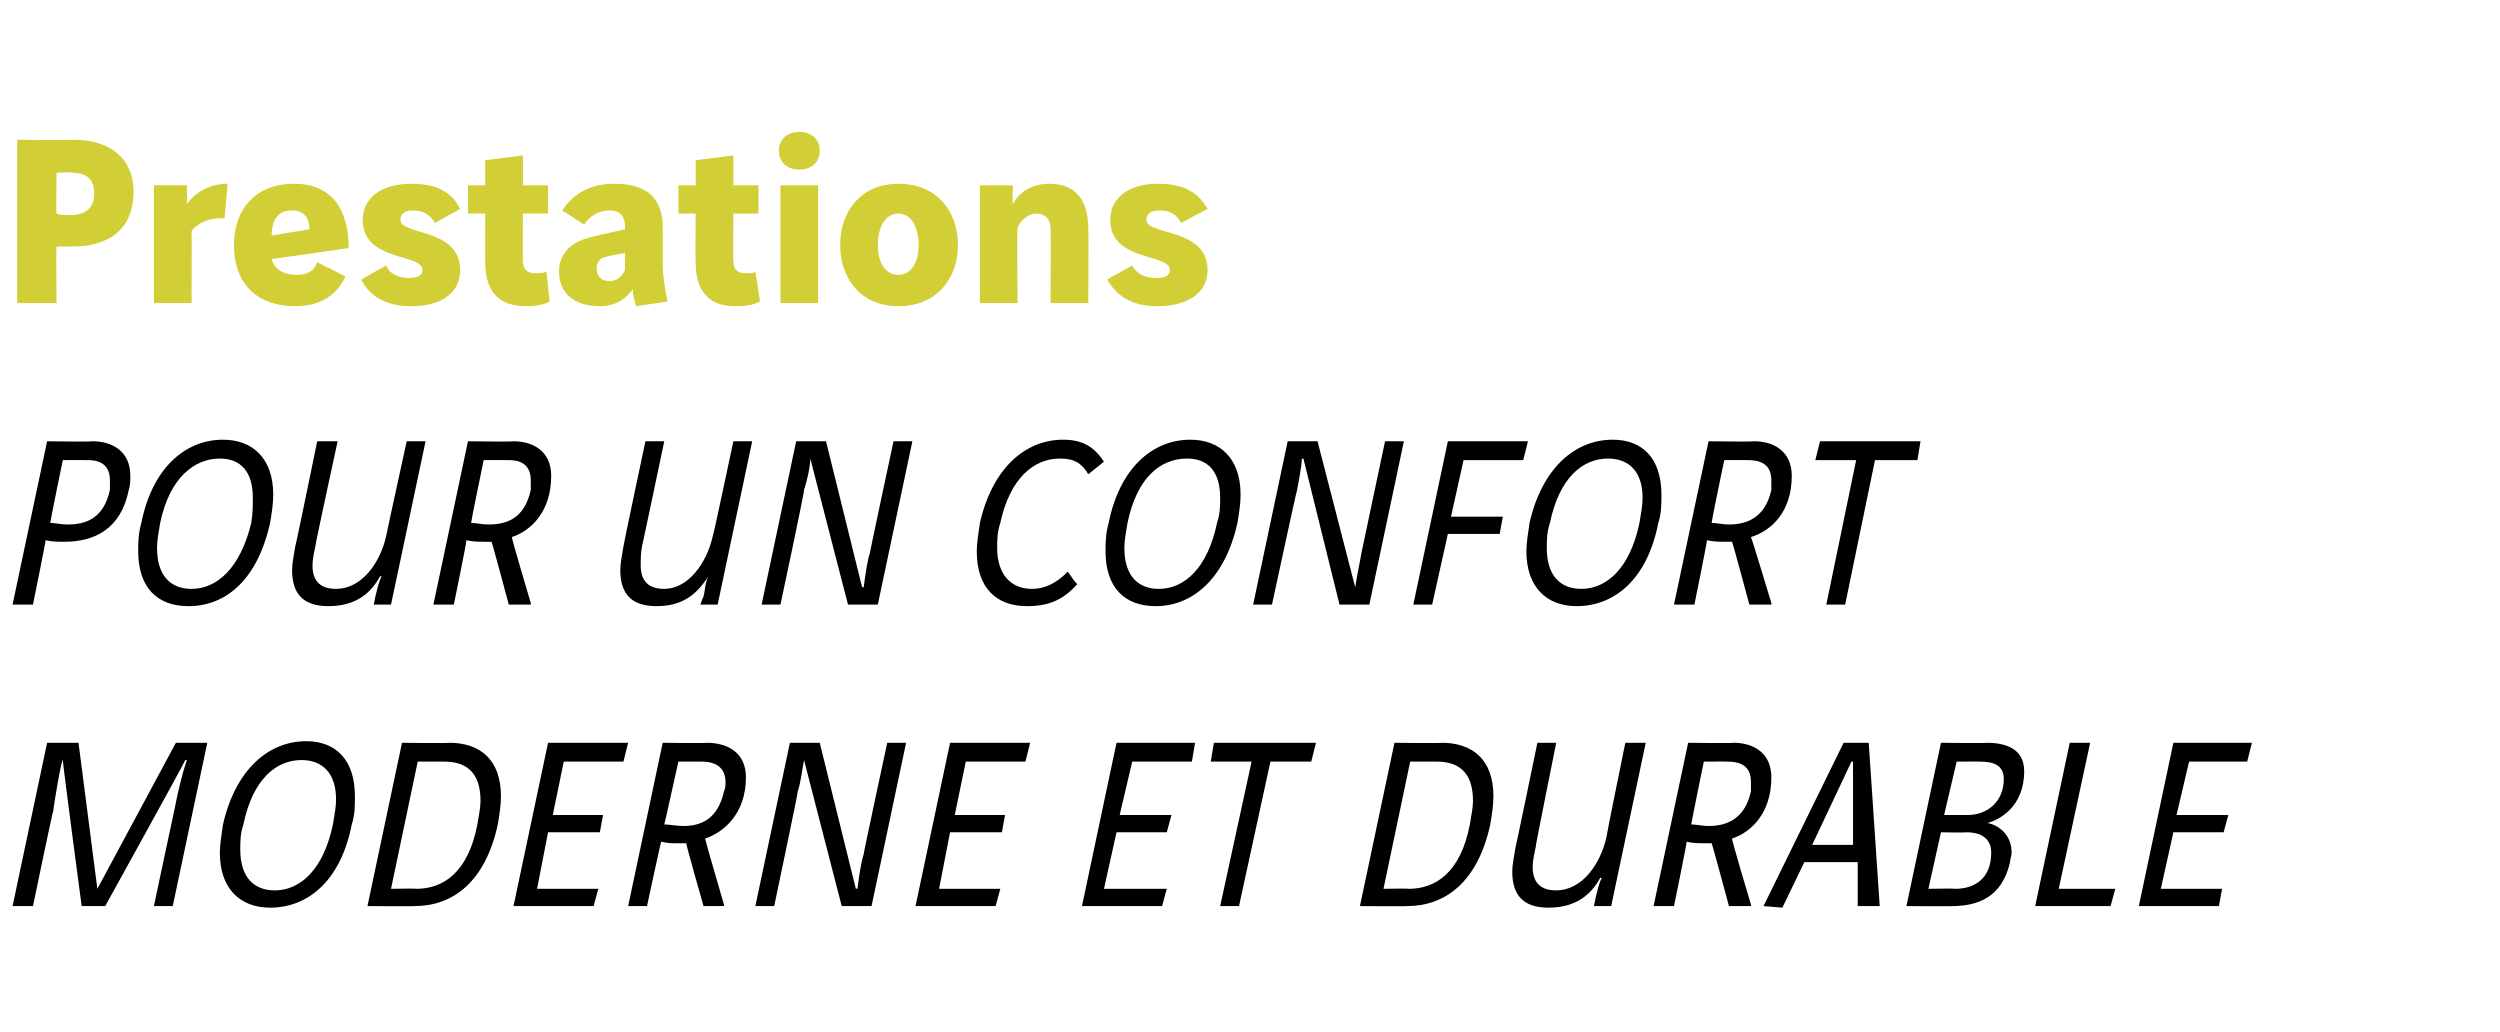 <?xml version="1.0" standalone="no"?><!DOCTYPE svg PUBLIC "-//W3C//DTD SVG 1.1//EN" "http://www.w3.org/Graphics/SVG/1.1/DTD/svg11.dtd"><svg xmlns="http://www.w3.org/2000/svg" version="1.1" width="159.2px" height="65.7px" viewBox="0 -7 159.2 65.7" style="top:-7px"><desc>Prestations Pour un confort moderne et durable</desc><defs/><g id="Polygon6796"><path d="m5.2 50.7c0 0-1.23-9.26-1.2-9.3c-.1 0-.6 3-.6 3.2c-.04.01-1.3 6.1-1.3 6.1l-1.3 0l2.2-10.4l2 0l1.2 9.3l5-9.3l2 0l-2.2 10.4l-1.2 0c0 0 1.29-6.09 1.3-6.1c.2-1 .4-2 .8-3.2c0 0-.1 0-.1 0c.02.04-5.1 9.3-5.1 9.3l-1.5 0zm17.4-7c0 .6 0 1.2-.2 1.8c-.7 3.6-2.8 5.3-5.2 5.3c-1.9 0-3.2-1.2-3.2-3.5c0-.5.1-1.1.2-1.8c.8-3.5 2.9-5.3 5.3-5.3c1.9 0 3.1 1.2 3.1 3.5zm-7.1 1.8c-.2.6-.2 1.1-.2 1.6c0 1.8.9 2.6 2.2 2.6c1.6 0 3.1-1.3 3.7-4.2c.1-.6.2-1.1.2-1.6c0-1.7-.9-2.5-2.2-2.5c-1.6 0-3.1 1.2-3.7 4.1zm13.1-5.2c2 0 3.3 1.1 3.3 3.4c0 .6-.1 1.2-.2 1.8c-.8 3.7-2.9 5.2-5.3 5.2c.03.02-3 0-3 0l2.2-10.4c0 0 3.04.04 3 0zm-3.7 9.3c0 0 1.63-.03 1.6 0c1.7 0 3.3-1 3.9-4.1c.1-.6.2-1.1.2-1.5c0-1.9-1-2.5-2.3-2.5c-.04-.01-1.7 0-1.7 0l-1.7 8.1zm15.1-9.3l-.3 1.2l-3.8 0l-.7 3.4l3.2 0l-.2 1.1l-3.3 0l-.7 3.6l3.9 0l-.3 1.1l-5.1 0l2.2-10.4l5.1 0zm5 0c1.3 0 2.5.6 2.5 2.2c0 2.3-1.4 3.5-2.6 3.9c-.01.05 1.2 4.2 1.2 4.2l0 .1l-1.3 0c0 0-1.14-4-1.1-4c-.2 0-.3 0-.5 0c-.4 0-.7 0-1.1-.1c-.02.02-.9 4.1-.9 4.1l-1.2 0l2.2-10.4c0 0 2.81.04 2.8 0zm-2.7 5.2c.3 0 .8.1 1.2.1c1.1 0 2.2-.4 2.6-2.2c.1-.2.1-.4.1-.6c0-.9-.6-1.3-1.5-1.3c-.01-.01-1.5 0-1.5 0c0 0-.88 3.97-.9 4zm9.9-5.2l2.3 9.3c0 0 .07-.03.1 0c.1-.7.2-1.6.4-2.2c-.04.04 1.5-7.1 1.5-7.1l1.2 0l-2.2 10.4l-1.9 0l-2.4-9.3c0 0-.02.02 0 0c-.1.5-.2 1.4-.4 2c.03.04-1.5 7.3-1.5 7.3l-1.2 0l2.2-10.4l1.9 0zm13.4 0l-.3 1.2l-3.8 0l-.7 3.4l3.2 0l-.2 1.1l-3.3 0l-.7 3.6l3.9 0l-.3 1.1l-5.1 0l2.2-10.4l5.1 0zm10.5 0l-.2 1.2l-3.8 0l-.8 3.4l3.3 0l-.3 1.1l-3.2 0l-.8 3.6l4 0l-.3 1.1l-5.1 0l2.2-10.4l5 0zm7.7 0l-.3 1.2l-2.6 0l-2 9.2l-1.2 0l2-9.2l-2.6 0l.2-1.2l6.5 0zm8 0c2 0 3.3 1.1 3.3 3.4c0 .6-.1 1.2-.2 1.8c-.8 3.7-2.9 5.2-5.3 5.2c.03.02-3 0-3 0l2.2-10.4c0 0 3.04.04 3 0zm-3.7 9.3c0 0 1.62-.03 1.6 0c1.7 0 3.3-1 3.9-4.1c.1-.6.2-1.1.2-1.5c0-1.9-1-2.5-2.3-2.5c-.05-.01-1.7 0-1.7 0l-1.7 8.1zm11-9.3c0 0-1.34 6.63-1.3 6.6c-.1.5-.2.9-.2 1.3c0 .9.4 1.5 1.5 1.5c1.6 0 2.8-1.6 3.2-3.4c-.02-.03 1.2-6 1.2-6l1.3 0l-2.2 10.4l-1.1 0c0 0 .1-.46.1-.5c.1-.4.2-.9.4-1.3c0 0-.1 0-.1 0c-.7 1.3-1.8 1.9-3.3 1.9c-1.6 0-2.3-.8-2.3-2.3c0-.4.1-.9.2-1.5c.02-.01 1.4-6.7 1.4-6.7l1.2 0zm11.3 0c1.2 0 2.4.6 2.4 2.2c0 2.3-1.3 3.5-2.5 3.9c-.05.05 1.2 4.2 1.2 4.2l0 .1l-1.4 0c0 0-1.08-4-1.1-4c-.1 0-.3 0-.4 0c-.4 0-.8 0-1.2-.1c.04.02-.8 4.1-.8 4.1l-1.3 0l2.2-10.4c0 0 2.86.04 2.9 0zm-2.7 5.2c.3 0 .7.1 1.1.1c1.1 0 2.3-.4 2.7-2.2c0-.2 0-.4 0-.6c0-.9-.5-1.3-1.5-1.3c.04-.01-1.5 0-1.5 0c0 0-.82 3.97-.8 4zm4.6 5.2l5.1-10.4l1.6 0l.7 10.4l-1.4 0l0-2.8l-3.4 0l-1.4 2.9l-1.2-.1zm5.7-9.2l-.1 0l-2.5 5.3l2.6 0l0-5.3zm8.5-1.2c.9 0 2.4.2 2.4 1.8c0 2.3-1.6 3.1-2.3 3.3c0 0-.1 0-.1 0c.7.1 1.6.7 1.6 1.9c0 .2-.1.4-.1.6c-.5 2.2-2 2.8-3.7 2.8c.05.02-2.9 0-2.9 0l2.2-10.4c0 0 2.94.04 2.9 0zm-2.7 4.6c0 0 1.51 0 1.5 0c1.2 0 2.3-.8 2.3-2.3c0-.9-.7-1.1-1.5-1.1c.01-.01-1.5 0-1.5 0l-.8 3.4zm-1 4.7c0 0 1.68-.03 1.7 0c1.3 0 2.3-.7 2.3-2.3c0-.8-.5-1.3-1.6-1.3c.01.03-1.6 0-1.6 0l-.8 3.6zm10.3-9.3l-2 9.3l3.6 0l-.3 1.1l-4.8 0l2.2-10.4l1.3 0zm10.3 0l-.3 1.2l-3.7 0l-.8 3.4l3.3 0l-.3 1.1l-3.2 0l-.8 3.6l3.9 0l-.2 1.1l-5.1 0l2.2-10.4l5 0z" stroke="none" fill="#000"/></g><g id="Polygon6795"><path d="m5.9 21.1c1.2 0 2.4.6 2.4 2.2c0 .3 0 .6-.1.9c-.5 2.5-2.2 3.3-4.1 3.3c-.4 0-.8 0-1.2-.1c.03.02-.8 4.1-.8 4.1l-1.3 0l2.2-10.4c0 0 2.87.04 2.9 0zm-2.7 5.2c.3 0 .7.1 1.1.1c1.2 0 2.3-.4 2.7-2.2c0-.2 0-.4 0-.6c0-.9-.5-1.3-1.4-1.3c-.05-.01-1.6 0-1.6 0c0 0-.82 3.97-.8 4zm14.2-1.8c0 .6-.1 1.2-.2 1.8c-.8 3.6-2.8 5.3-5.2 5.3c-2 0-3.2-1.2-3.2-3.5c0-.5 0-1.1.2-1.8c.7-3.5 2.8-5.3 5.2-5.3c1.9 0 3.2 1.2 3.2 3.5zm-7.2 1.8c-.1.6-.2 1.1-.2 1.6c0 1.8.9 2.6 2.2 2.6c1.6 0 3.1-1.3 3.8-4.2c.1-.6.1-1.1.1-1.6c0-1.7-.8-2.5-2.1-2.5c-1.6 0-3.2 1.2-3.8 4.1zm11.3-5.2c0 0-1.44 6.63-1.4 6.6c-.1.5-.2.9-.2 1.3c0 .9.4 1.5 1.5 1.5c1.6 0 2.8-1.6 3.2-3.4c-.01-.03 1.3-6 1.3-6l1.2 0l-2.2 10.4l-1.1 0c0 0 .1-.46.1-.5c.1-.4.2-.9.4-1.3c0 0-.1 0-.1 0c-.7 1.3-1.8 1.9-3.3 1.9c-1.6 0-2.3-.8-2.3-2.3c0-.4.1-.9.2-1.5c.03-.01 1.4-6.7 1.4-6.7l1.3 0zm11.2 0c1.2 0 2.4.6 2.4 2.2c0 2.3-1.3 3.5-2.5 3.9c-.04.05 1.2 4.2 1.2 4.2l0 .1l-1.4 0c0 0-1.07-4-1.1-4c-.1 0-.3 0-.4 0c-.4 0-.8 0-1.2-.1c.04.02-.8 4.1-.8 4.1l-1.3 0l2.2-10.4c0 0 2.87.04 2.9 0zm-2.7 5.2c.3 0 .7.1 1.1.1c1.2 0 2.3-.4 2.7-2.2c0-.2 0-.4 0-.6c0-.9-.5-1.3-1.4-1.3c-.05-.01-1.6 0-1.6 0c0 0-.82 3.97-.8 4zm12.3-5.2c0 0-1.39 6.63-1.4 6.6c-.1.5-.1.9-.1 1.3c0 .9.4 1.5 1.5 1.5c1.5 0 2.7-1.6 3.1-3.4c.04-.03 1.3-6 1.3-6l1.2 0l-2.2 10.4l-1.1 0c0 0 .15-.46.2-.5c.1-.4.1-.9.3-1.3c0 0 0 0 0 0c-.8 1.3-1.8 1.9-3.3 1.9c-1.6 0-2.3-.8-2.3-2.3c0-.4.1-.9.2-1.5c-.02-.01 1.4-6.7 1.4-6.7l1.2 0zm10.3 0l2.3 9.3c0 0 .09-.03.1 0c.1-.7.2-1.6.4-2.2c-.03.04 1.5-7.1 1.5-7.1l1.2 0l-2.2 10.4l-1.9 0l-2.4-9.3c0 0 0 .02 0 0c0 .5-.2 1.4-.4 2c.05.04-1.5 7.3-1.5 7.3l-1.2 0l2.2-10.4l1.9 0zm16.7 2.1c-.4-.7-.9-1-1.8-1c-1.7 0-3.2 1.3-3.8 4.1c-.2.6-.2 1.1-.2 1.6c0 1.7.9 2.6 2.2 2.6c.9 0 1.6-.4 2.3-1.1c.2.3.4.6.6.8c-.9 1-1.8 1.4-3.2 1.4c-1.9 0-3.2-1.1-3.2-3.5c0-.5.1-1.1.2-1.8c.8-3.5 2.9-5.3 5.3-5.3c1.3 0 2 .5 2.6 1.4c0 0-1 .8-1 .8zm9.7 1.3c0 .6-.1 1.2-.2 1.8c-.8 3.6-2.9 5.3-5.2 5.3c-2 0-3.2-1.2-3.2-3.5c0-.5 0-1.1.2-1.8c.7-3.5 2.8-5.3 5.2-5.3c1.9 0 3.2 1.2 3.2 3.5zm-7.2 1.8c-.1.6-.2 1.1-.2 1.6c0 1.8.9 2.6 2.2 2.6c1.6 0 3.1-1.3 3.7-4.2c.2-.6.2-1.1.2-1.6c0-1.7-.8-2.5-2.1-2.5c-1.7 0-3.2 1.2-3.8 4.1zm12.1-5.2l2.4 9.3c0 0 0-.03 0 0c.1-.7.3-1.6.4-2.2c-.01.04 1.5-7.1 1.5-7.1l1.2 0l-2.2 10.4l-1.9 0l-2.3-9.3c0 0-.09.02-.1 0c0 .5-.2 1.4-.3 2c-.04.04-1.6 7.3-1.6 7.3l-1.2 0l2.2-10.4l1.9 0zm13.4 0l-.3 1.2l-3.8 0l-.8 3.6l3.3 0l-.2 1.1l-3.3 0l-1 4.5l-1.2 0l2.2-10.4l5.1 0zm8.5 3.4c0 .6 0 1.2-.2 1.8c-.7 3.6-2.8 5.3-5.2 5.3c-1.9 0-3.2-1.2-3.2-3.5c0-.5.1-1.1.2-1.8c.8-3.5 2.9-5.3 5.3-5.3c1.9 0 3.1 1.2 3.1 3.5zm-7.1 1.8c-.2.6-.2 1.1-.2 1.6c0 1.8.9 2.6 2.2 2.6c1.6 0 3.1-1.3 3.7-4.2c.1-.6.2-1.1.2-1.6c0-1.7-.9-2.5-2.2-2.5c-1.6 0-3.1 1.2-3.7 4.1zm13-5.2c1.2 0 2.4.6 2.4 2.2c0 2.3-1.3 3.5-2.6 3.9c.05.05 1.3 4.2 1.3 4.2l0 .1l-1.4 0c0 0-1.08-4-1.1-4c-.1 0-.3 0-.4 0c-.4 0-.8 0-1.2-.1c.03.02-.8 4.1-.8 4.1l-1.3 0l2.2-10.4c0 0 2.86.04 2.9 0zm-2.7 5.2c.3 0 .7.1 1.1.1c1.1 0 2.3-.4 2.7-2.2c0-.2 0-.4 0-.6c0-.9-.5-1.3-1.5-1.3c.04-.01-1.5 0-1.5 0c0 0-.83 3.97-.8 4zm13.3-5.2l-.2 1.2l-2.7 0l-1.9 9.2l-1.2 0l1.9-9.2l-2.6 0l.3-1.2l6.4 0z" stroke="none" fill="#000"/></g><g id="Polygon6794"><path d="m4.7 1.9c2.2 0 3.8 1.1 3.8 3.3c0 2.6-1.8 3.5-3.9 3.5c-.4 0-.7 0-1 0c-.03-.04 0 3.6 0 3.6l-2.5 0l0-10.4c0 0 3.56.04 3.6 0zm-1.1 4.7c.2.1.5.1.8.1c.9 0 1.6-.3 1.6-1.4c0-.9-.5-1.3-1.4-1.3c-.04-.05-1 0-1 0c0 0-.03 2.62 0 2.6zm8.3-1.8c0 0 .02 1.17 0 1.2c.4-.6 1.3-1.3 2.6-1.3c0 0-.2 2.2-.2 2.2c-.1 0-.2 0-.3 0c-.7 0-1.4.3-1.8.8c.01-.04 0 4.6 0 4.6l-2.4 0l0-7.5l2.1 0zm5.4 4.7c.2.7.8 1 1.6 1c.6 0 1.1-.2 1.3-.8c0 0 1.8.9 1.8.9c-.5 1.1-1.5 1.9-3.2 1.9c-2.3 0-3.9-1.3-3.9-3.9c0-2.4 1.5-3.9 3.8-3.9c2.5 0 3.5 1.7 3.5 4.1c0 0-4.9.7-4.9.7zm2.4-1.9c0-.8-.4-1.2-1.1-1.2c-.9 0-1.3.6-1.3 1.6c0 0 2.4-.4 2.4-.4zm8-.4c-.3-.5-.7-.8-1.4-.8c-.5 0-.8.2-.8.6c0 1 3.8.5 3.8 3.2c0 1.6-1.4 2.3-3.1 2.3c-1.7 0-2.7-.7-3.2-1.7c0 0 1.6-.9 1.6-.9c.2.6.9.8 1.4.8c.5 0 .9-.1.9-.5c0-1.1-3.8-.5-3.8-3.2c0-1.4 1.2-2.3 3.1-2.3c1.7 0 2.6.6 3.1 1.6c0 0-1.6.9-1.6.9zm5.6-4.3l0 1.9l1.6 0l0 1.8l-1.6 0c0 0-.02 3.02 0 3c0 .6.3.8.8.8c.2 0 .5 0 .7-.1c0 0 .2 1.9.2 1.9c-.4.2-.8.3-1.5.3c-1.6 0-2.6-.8-2.6-2.8c-.02.01 0-3.1 0-3.1l-1.1 0l0-1.8l1.1 0l0-1.6l2.4-.3zm5.1 6.5c-.2.1-.4.3-.4.7c0 .5.3.8.8.8c.5 0 .8-.3 1-.7c0 0 0-1.1 0-1.1c-.4.1-1.1.2-1.4.3zm.7-4.7c2.3 0 3.1 1.1 3.1 2.8c0 0 0 2.4 0 2.4c0 .6.2 1.8.3 2.3c0 0-2 .3-2 .3c-.1-.4-.2-.7-.2-1.1c-.4.6-1.1 1.1-2.1 1.1c-1.6 0-2.6-.8-2.6-2.2c0-1.1.7-1.8 1.7-2.1c.6-.2 1.7-.4 2.5-.6c0 0 0-.2 0-.2c0-.6-.3-1-1-1c-.7 0-1.3.4-1.6.9c0 0-1.4-.9-1.4-.9c.6-.9 1.6-1.7 3.3-1.7zm7.6-1.8l0 1.9l1.6 0l0 1.8l-1.6 0c0 0-.03 3.02 0 3c0 .6.3.8.8.8c.2 0 .5 0 .6-.1c0 0 .3 1.9.3 1.9c-.4.2-.8.3-1.6.3c-1.5 0-2.5-.8-2.5-2.8c-.03.01 0-3.1 0-3.1l-1.1 0l0-1.8l1.1 0l0-1.6l2.4-.3zm5.4 1.9l0 7.5l-2.4 0l0-7.5l2.4 0zm-1.2-3.4c.7 0 1.3.4 1.3 1.2c0 .8-.6 1.2-1.3 1.2c-.7 0-1.3-.4-1.3-1.2c0-.8.6-1.2 1.3-1.2zm5 7.2c0 1 .4 1.9 1.3 1.9c.9 0 1.3-.9 1.3-1.9c0-1-.4-2-1.3-2c-.9 0-1.3 1-1.3 2zm5.1 0c0 2.1-1.3 3.9-3.8 3.9c-2.4 0-3.7-1.8-3.7-3.9c0-2.1 1.3-3.9 3.7-3.9c2.5 0 3.8 1.8 3.8 3.9zm3.5-3.8c0 0-.04 1.17 0 1.2c.4-.8 1.3-1.3 2.3-1.3c1.5 0 2.5.8 2.5 2.9c.03.03 0 4.7 0 4.7l-2.4 0c0 0 .03-4.7 0-4.7c0-.7-.4-1-.9-1c-.5 0-1 .4-1.2.9c-.05.04 0 4.8 0 4.8l-2.4 0l0-7.5l2.1 0zm10.7 2.4c-.2-.5-.7-.8-1.3-.8c-.6 0-.9.2-.9.6c0 1 3.9.5 3.9 3.2c0 1.6-1.5 2.3-3.2 2.3c-1.7 0-2.6-.7-3.2-1.7c0 0 1.6-.9 1.6-.9c.3.6.9.8 1.5.8c.5 0 .9-.1.9-.5c0-1.1-3.8-.5-3.8-3.2c0-1.4 1.2-2.3 3-2.3c1.8 0 2.6.6 3.2 1.6c0 0-1.7.9-1.7.9z" stroke="none" fill="#d1ce36"/></g></svg>